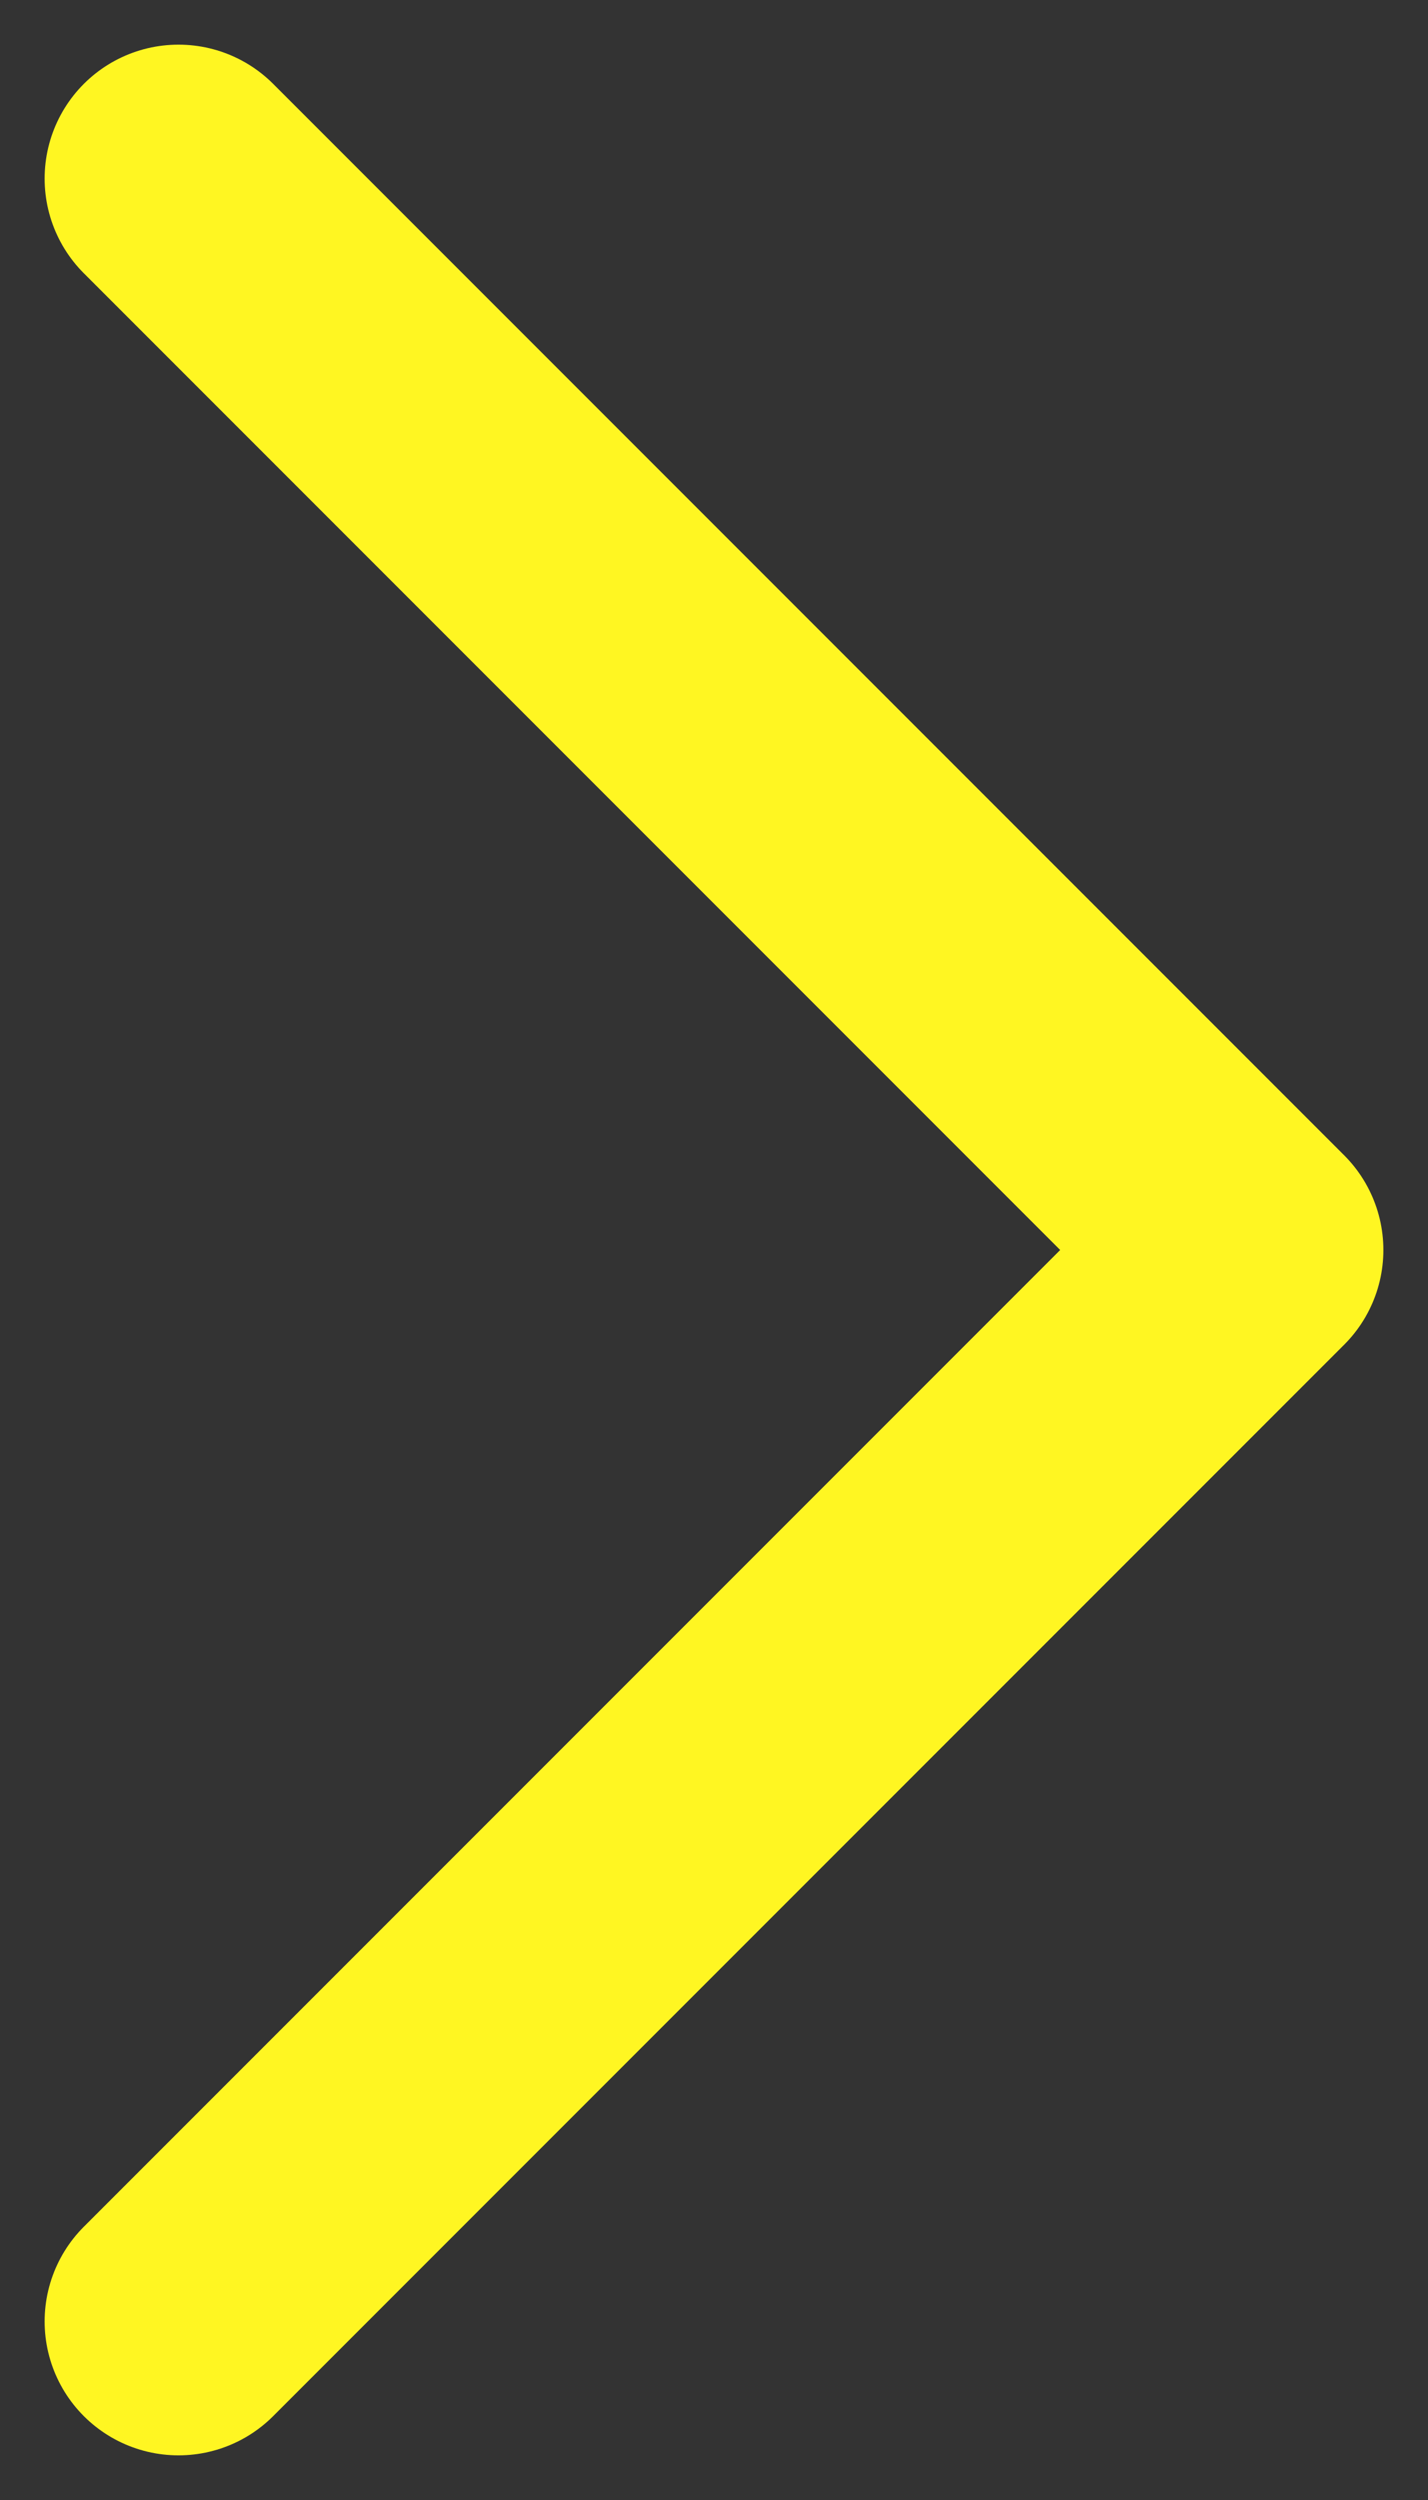 <svg width="16" height="28" viewBox="0 0 16 28" fill="none" xmlns="http://www.w3.org/2000/svg">
    <rect x="0" y="0" width="16" height="28" fill="#333333" stroke="none"/>
    <path d="M2 2L14 14L2 26" stroke="#FFF622" stroke-width="3" stroke-linecap="round" stroke-linejoin="round" />
</svg>